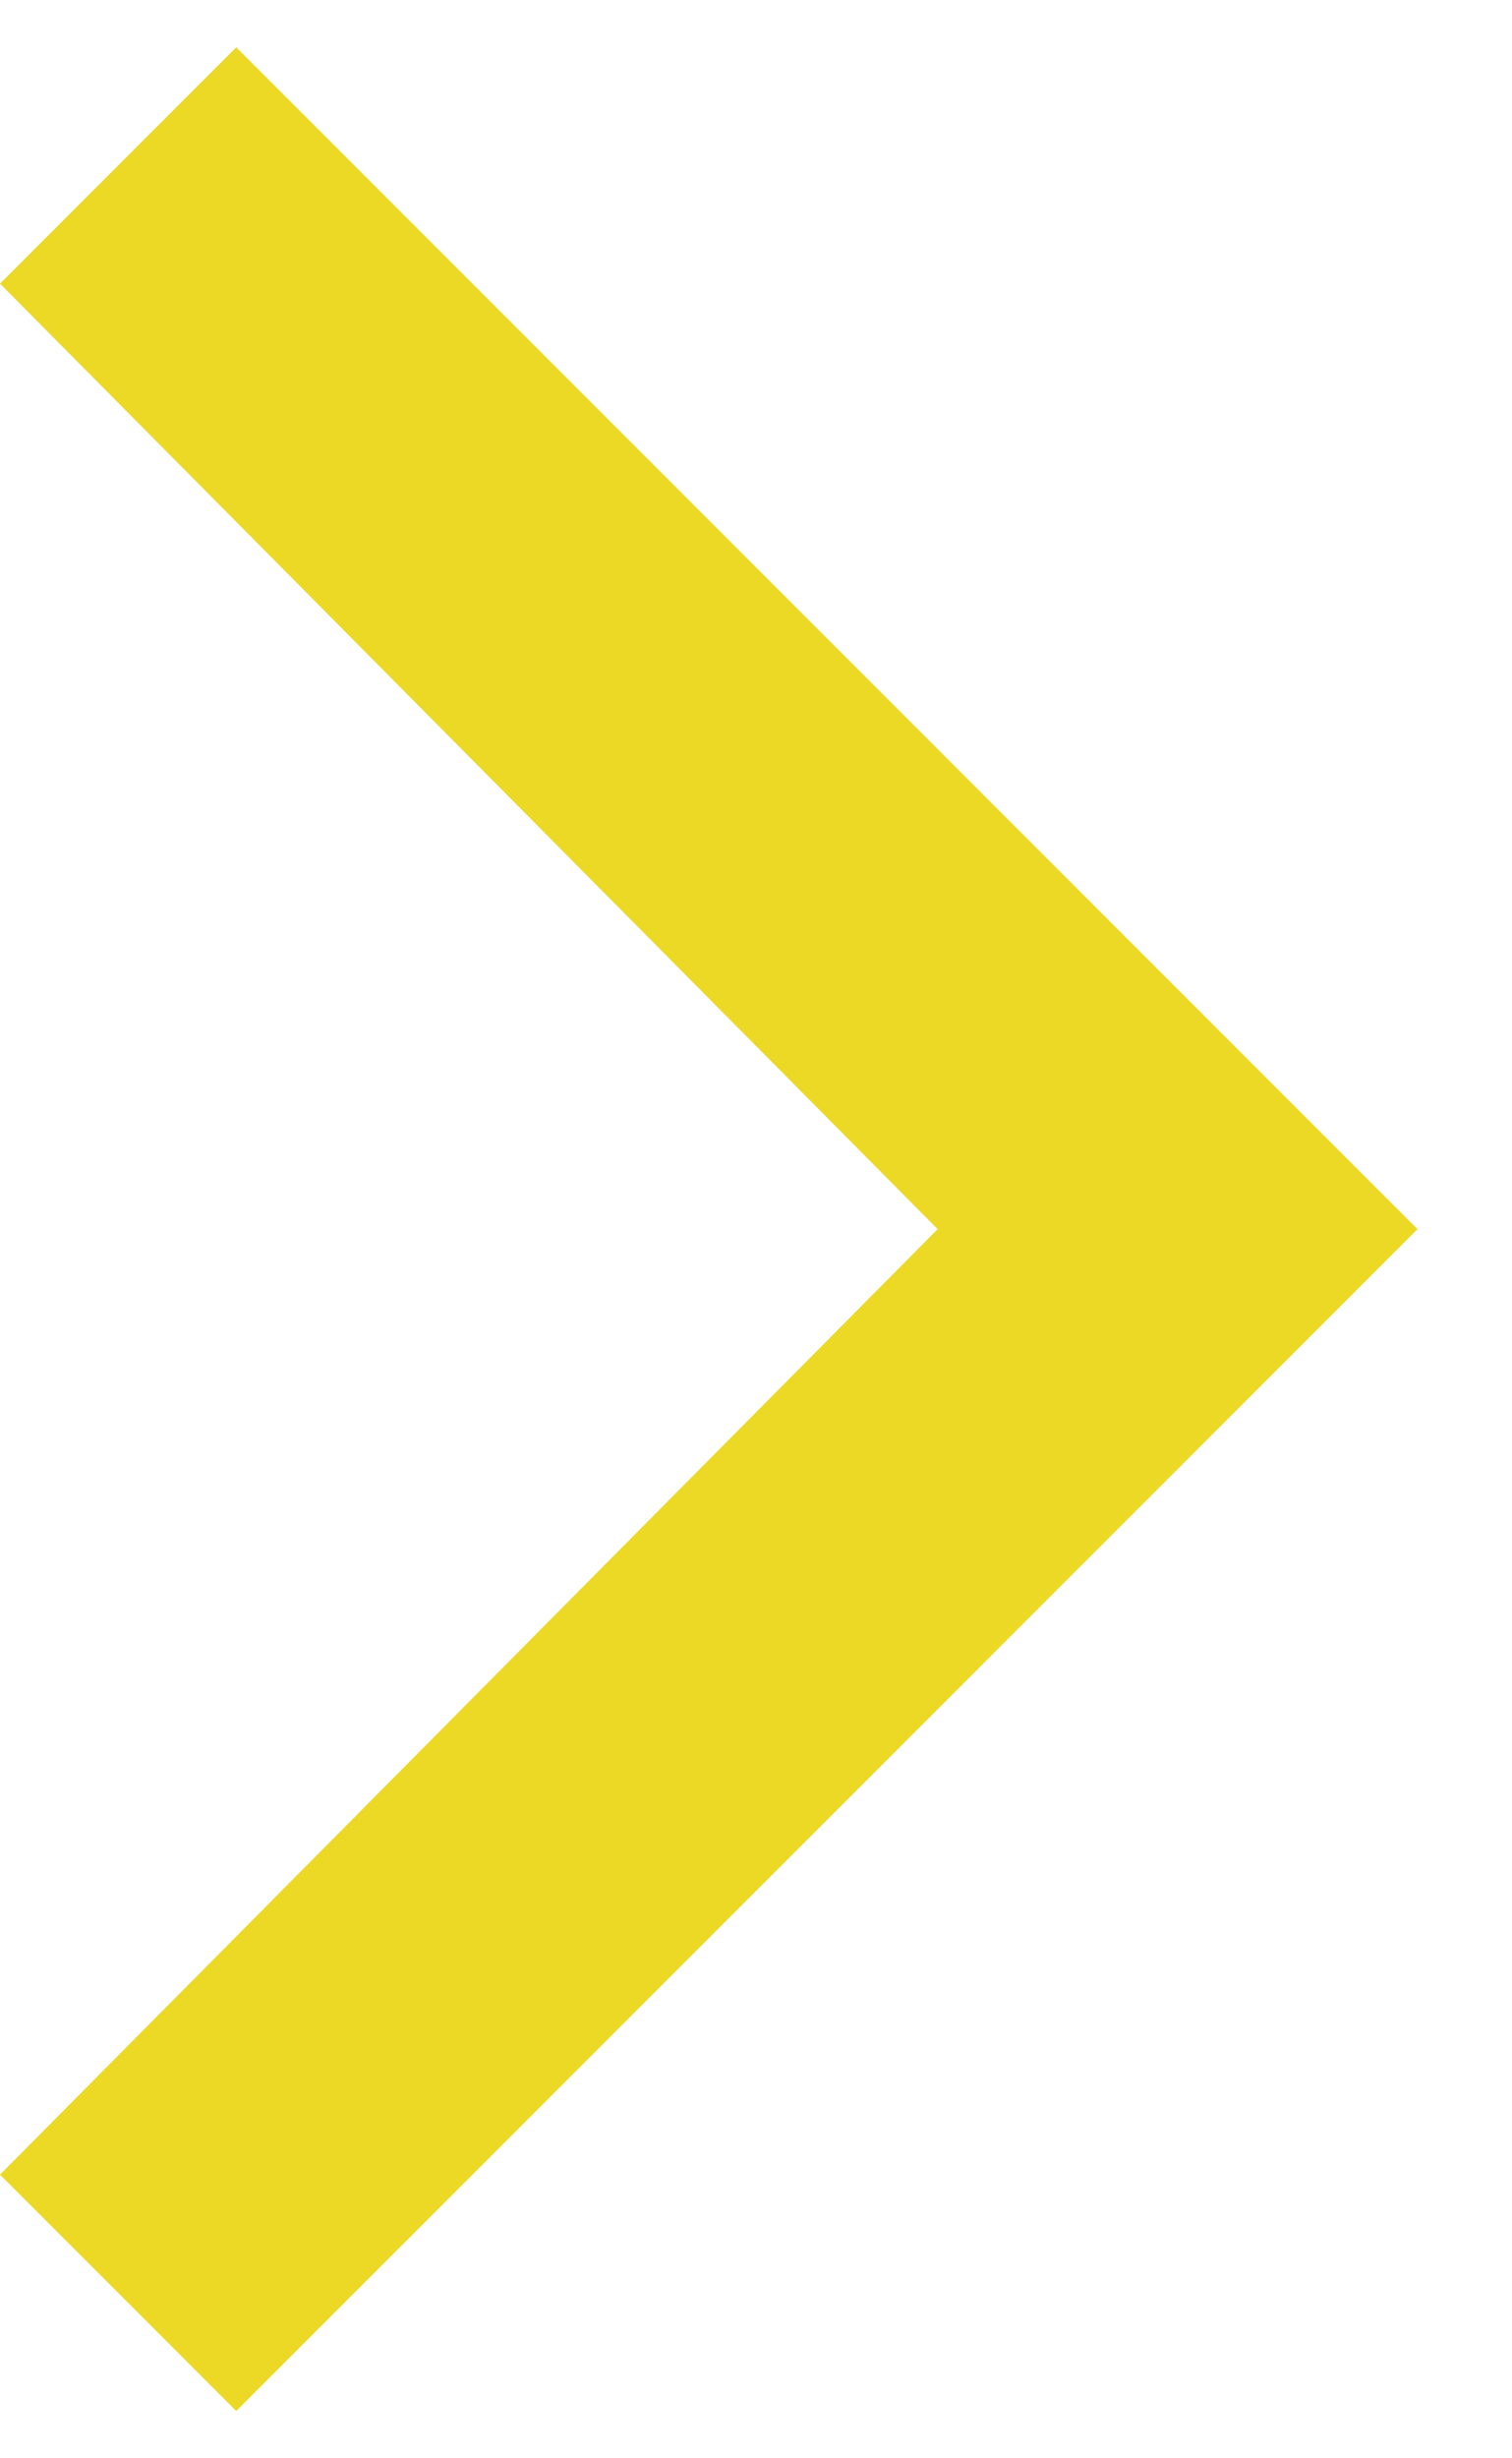 <?xml version="1.0" encoding="UTF-8"?>
<svg width="8px" height="13px" viewBox="0 0 8 13" version="1.1" xmlns="http://www.w3.org/2000/svg" xmlns:xlink="http://www.w3.org/1999/xlink">
    <!-- Generator: Sketch 52.5 (67469) - http://www.bohemiancoding.com/sketch -->
    <title>ion-ios-arrow-forward - Ionicons</title>
    <desc>Created with Sketch.</desc>
    <g stroke="none" stroke-width="1" fill="none" fill-rule="evenodd">
        <g transform="translate(-210, -18)" fill="#ecd925">
            <g transform="translate(20, 14)">
                <polygon points="190 5.5 191.25 4.25 197.5 10.5 191.25 16.75 190 15.5 194.961 10.5"></polygon>
            </g>
        </g>
    </g>
</svg>
